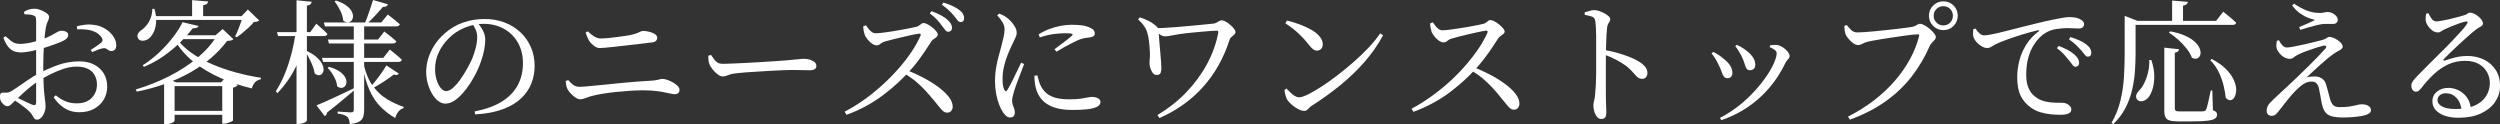 <?xml version="1.0" encoding="UTF-8"?>
<svg id="Layer_2" data-name="Layer 2" xmlns="http://www.w3.org/2000/svg" viewBox="0 0 371.55 18.44">
  <rect x="0" y="0" width="371.55" height="18.44" fill="#333333" stroke="none"/>
  <defs>
    <style>
      .cls-1 {
        fill: #fff;
      }
    </style>
  </defs>
  <g id="_テキスト" data-name="テキスト">
    <g>
      <path class="cls-1" d="M11.77,16.68c-.52,0-1.01-.08-1.46-.25-.45-.17-.87-.42-1.26-.75-.39-.33-.75-.74-1.08-1.22l.32-.3c.39.33.83.62,1.34.85s1.1.35,1.78.35c.96,0,1.7-.27,2.22-.81s.78-1.21.78-2.01c0-.48-.11-.92-.32-1.33-.21-.41-.54-.73-.99-.96s-1.02-.35-1.73-.35c-.6,0-1.22.1-1.87.31-.65.21-1.28.47-1.91.78-.63.31-1.22.64-1.78.99-.37.23-.76.5-1.17.83-.41.33-.8.66-1.18,1.01s-.73.67-1.05.98c-.35.33-.61.58-.78.74s-.35.24-.52.24c-.13,0-.26-.03-.37-.1-.11-.07-.22-.16-.33-.28-.15-.15-.25-.3-.32-.47-.07-.17-.1-.34-.1-.51,0-.27.04-.45.12-.54.08-.09.24-.13.48-.12.28.03.5.02.66-.03.16-.05.33-.12.52-.23.24-.15.58-.37,1.01-.67.43-.3.9-.62,1.41-.97.51-.35,1-.65,1.48-.9.93-.49,1.9-.92,2.92-1.29,1.01-.37,2.09-.55,3.24-.55.8,0,1.5.15,2.12.46.61.31,1.09.74,1.45,1.3.35.56.53,1.23.53,2.02,0,.68-.17,1.31-.5,1.88-.33.57-.81,1.03-1.43,1.38-.62.35-1.36.52-2.23.52ZM3.2,7.8c-.35,0-.68-.05-1-.14-.32-.09-.62-.3-.9-.61s-.55-.79-.8-1.43l.32-.24c.35.32.63.56.85.73.22.17.44.28.67.34.23.06.51.08.84.07.27-.01.57-.05.9-.1.33-.05.68-.13,1.05-.23.37-.1.72-.2,1.05-.31.57-.2,1.04-.4,1.41-.6.37-.2.66-.37.89-.5.23-.13.41-.2.54-.2.08,0,.18,0,.3,0s.24.03.37.08c.13.05.23.11.32.19.09.08.13.2.13.36,0,.32-.23.59-.68.82-.25.13-.57.27-.94.41-.37.14-.76.28-1.15.41-.39.13-.76.25-1.09.36-.23.05-.53.13-.9.22-.37.09-.76.18-1.16.25-.4.07-.74.11-1.02.11ZM5.49,17.78c-.17,0-.31-.06-.4-.19s-.19-.29-.3-.48c-.11-.19-.27-.39-.48-.59-.17-.17-.4-.37-.68-.58-.28-.21-.57-.43-.87-.64-.3-.21-.58-.4-.83-.56l.3-.38c.25.12.54.26.85.41.31.15.62.3.92.44.3.14.56.26.79.35.23.08.38.09.46.02s.12-.2.12-.4V2.98c-.01-.25-.05-.42-.11-.5-.06-.08-.17-.15-.33-.2-.17-.07-.37-.11-.58-.12-.21-.01-.45-.03-.72-.04l-.06-.36c.23-.15.46-.26.72-.34.25-.08.53-.12.82-.12s.59.06.92.19c.33.13.63.28.88.46.25.18.38.36.38.53,0,.24-.06.46-.17.66-.11.2-.2.46-.27.78-.05.25-.11.6-.16,1.03-.05.43-.1.92-.14,1.46-.04.54-.07,1.1-.09,1.67s-.03,1.14-.03,1.7c0,1.08.02,1.97.05,2.66.03.69.07,1.25.12,1.67.05.42.09.76.12,1.01s.05.49.05.72c0,.31-.06.61-.18.91-.12.3-.28.55-.47.74-.19.19-.4.29-.63.29ZM16.62,7.58c-.16.03-.3,0-.42-.08-.12-.08-.25-.16-.39-.25-.14-.09-.32-.11-.53-.07-.19.03-.44.1-.77.23s-.6.24-.81.33l-.22-.32c.15-.09.32-.21.53-.34.21-.13.41-.27.61-.42s.35-.26.44-.34c.12-.13.18-.25.19-.36,0-.11-.04-.24-.15-.4-.25-.36-.58-.63-.97-.81s-.82-.3-1.29-.35c-.47-.05-.93-.07-1.38-.04l-.04-.46c.48-.12.94-.2,1.37-.24s.88-.02,1.35.06c.56.09,1.08.29,1.55.59s.85.66,1.14,1.08c.29.42.44.85.45,1.29.01.23-.03.43-.14.61-.11.18-.28.28-.52.29Z"/>
      <path class="cls-1" d="M32.27,5.24h-.24l1.06-.92,1.6,1.5c-.09.09-.21.16-.34.19-.13.03-.33.06-.6.07-1.37,1.84-3.2,3.4-5.48,4.69-2.29,1.29-4.93,2.24-7.94,2.85l-.16-.32c1.74-.52,3.41-1.18,4.98-1.98,1.58-.8,2.98-1.71,4.21-2.74s2.2-2.14,2.92-3.34ZM22.64,1.32h.32c.21.76.29,1.44.24,2.03-.05.59-.18,1.09-.39,1.49-.21.4-.44.7-.71.9-.17.13-.37.23-.58.28-.21.05-.41.05-.6,0-.19-.06-.33-.18-.42-.35-.11-.24-.1-.47.02-.68.12-.21.29-.39.52-.54.27-.17.52-.42.77-.73s.45-.68.6-1.09c.15-.41.23-.85.23-1.3ZM28.63,4.22c-.51.67-1.12,1.36-1.86,2.08s-1.55,1.4-2.45,2.03c-.9.63-1.88,1.17-2.93,1.61l-.18-.24c.87-.55,1.69-1.19,2.46-1.92.77-.73,1.46-1.49,2.06-2.27s1.07-1.52,1.4-2.21l2.38.56c-.03.11-.11.19-.25.25-.14.06-.35.1-.63.11ZM22.64,2.4h14.33v.56h-14.33v-.56ZM25.95,12.24v5.72s-.05.1-.16.18c-.11.08-.26.15-.45.21-.19.06-.42.09-.69.09h-.26v-6.2l.46-.56,1.34.56h-.24ZM25.05,16.48h8.81v.58h-8.81v-.58ZM25.07,12.24h8.69v.56h-8.69v-.56ZM26.21,5.66c.57.81,1.31,1.54,2.22,2.18s1.92,1.2,3.06,1.69c1.13.49,2.32.9,3.57,1.24,1.25.34,2.49.6,3.73.79l-.02.22c-.33.05-.62.2-.85.44-.23.24-.4.55-.49.92-1.62-.39-3.18-.9-4.65-1.55s-2.81-1.44-3.99-2.38c-1.18-.94-2.13-2.04-2.87-3.31l.3-.24ZM26.65,5.24h6.71v.58h-7.29l.58-.58ZM28.55.02l2.38.2c-.01.13-.07.25-.18.35-.11.1-.29.17-.56.21v2.02h-1.64V.02ZM33.03,12.24h-.18l.8-.86,1.68,1.28c-.05.07-.14.14-.27.21s-.27.12-.43.15v4.88s-.08.1-.23.17c-.15.07-.33.14-.54.21-.21.07-.4.1-.57.1h-.26v-6.14ZM36.12,2.4h-.22l.94-.98,1.68,1.62c-.07.08-.16.13-.28.16-.12.03-.29.05-.5.06-.19.24-.43.5-.73.78s-.61.55-.93.82c-.32.27-.62.49-.9.68l-.24-.14c.15-.27.29-.59.44-.96.15-.37.29-.74.42-1.11.13-.37.24-.68.32-.93Z"/>
      <path class="cls-1" d="M43.95,4.78h1.58v.32c-.32,1.71-.83,3.29-1.53,4.76-.7,1.47-1.62,2.79-2.77,3.98l-.24-.28c.52-.8.97-1.68,1.36-2.64.39-.96.71-1.96.98-3,.27-1.04.47-2.09.62-3.14ZM41.16,4.78h4.94l.92-1.26c.37.33.69.62.95.85s.49.46.69.67c-.01.11-.07.19-.17.24-.1.05-.22.08-.35.08h-6.81l-.16-.58ZM44.07.04l2.26.22c-.03.15-.09.27-.19.37s-.28.17-.53.21v17.06c0,.07-.06.14-.18.22-.12.08-.27.15-.46.21-.19.06-.38.09-.58.09h-.32V.04ZM45.61,7.58c.64.31,1.14.63,1.5.97.36.34.62.66.77.97.15.31.22.58.21.83-.01.25-.08.45-.21.6s-.29.23-.49.23-.41-.09-.62-.28c-.05-.35-.15-.71-.3-1.09s-.32-.76-.51-1.13c-.19-.37-.39-.7-.59-.98l.24-.12ZM47.03,15.66c.32-.12.77-.31,1.35-.57.58-.26,1.23-.56,1.97-.91.73-.35,1.48-.7,2.24-1.06l.1.26c-.47.39-1.04.86-1.71,1.43-.67.57-1.46,1.2-2.37,1.91-.03.25-.14.43-.34.54l-1.24-1.6ZM47.85,8.6h9.11l.98-1.24c.4.32.74.6,1.03.84.29.24.54.47.75.68-.04.21-.22.32-.54.32h-11.17l-.16-.6ZM48.13,3.34h8.53l.98-1.18c.4.31.74.57,1.02.8s.53.44.76.64c-.05.21-.23.32-.52.32h-10.61l-.16-.58ZM48.91,9.94c.65.19,1.17.41,1.55.68.38.27.65.54.81.82.16.28.23.54.22.78s-.09.44-.22.59-.31.24-.52.25c-.21.01-.43-.07-.66-.26-.01-.31-.09-.63-.24-.97s-.32-.66-.53-.97c-.21-.31-.42-.57-.63-.78l.22-.14ZM48.73,5.88h7.45l.94-1.2c.41.32.76.59,1.03.81.27.22.52.44.75.65-.05.21-.23.32-.52.32h-9.49l-.16-.58ZM49.93.08c.65.21,1.16.46,1.54.74.37.28.64.56.79.85s.22.56.2.81c-.02.25-.1.46-.24.61-.14.15-.32.23-.53.24s-.44-.08-.68-.27c-.04-.48-.19-.99-.46-1.52-.27-.53-.54-.98-.82-1.34l.2-.12ZM52.58,3.34h1.54v13.04c0,.36-.05.69-.14.98-.09.29-.29.53-.59.71-.3.18-.77.3-1.41.37-.01-.23-.05-.43-.1-.61-.05-.18-.13-.33-.24-.45-.13-.12-.31-.22-.53-.3-.22-.08-.53-.15-.93-.2v-.3c.33.03.62.05.86.06.24.01.47.03.68.04.21.01.37.02.46.02.16,0,.27-.03.32-.09.05-.06.08-.16.08-.29V3.34ZM54.08,9.68c.31,1.29.76,2.34,1.37,3.15s1.3,1.45,2.09,1.92c.79.47,1.6.85,2.44,1.13l-.02.2c-.29.08-.55.25-.76.52s-.37.58-.46.94c-.83-.48-1.56-1.04-2.2-1.69-.64-.65-1.18-1.46-1.62-2.44-.44-.98-.79-2.19-1.04-3.63l.2-.1ZM55.44,0l2.22.64c-.04.12-.12.22-.24.29-.12.07-.29.1-.5.09-.31.36-.68.77-1.11,1.24-.43.47-.86.89-1.27,1.28h-.36c.15-.33.3-.71.45-1.12.15-.41.3-.84.44-1.27.14-.43.26-.82.37-1.15ZM57.42,9.72l1.86,1.22c-.08.09-.17.16-.27.19s-.26.02-.49-.05c-.39.31-.87.65-1.45,1.03-.58.38-1.16.72-1.73,1.03l-.26-.24c.28-.32.57-.67.87-1.05.3-.38.58-.76.84-1.14s.47-.71.63-.99Z"/>
      <path class="cls-1" d="M70.54,16.56c1.65-.32,3-.81,4.06-1.47,1.05-.66,1.83-1.47,2.35-2.43.51-.96.77-2.04.77-3.24s-.26-2.24-.77-3.12c-.51-.88-1.21-1.56-2.1-2.04-.89-.48-1.88-.72-2.99-.72-.92,0-1.84.19-2.78.57-.93.38-1.75.92-2.44,1.63-.61.63-1.1,1.32-1.45,2.08-.35.76-.53,1.57-.53,2.44,0,.6.08,1.15.24,1.65.16.5.37.9.62,1.19.25.29.51.44.78.44.32,0,.66-.16,1.03-.49.37-.33.73-.74,1.09-1.25s.69-1.03.99-1.57c.3-.54.55-1.03.75-1.47.21-.51.39-1.05.54-1.64s.22-1.12.22-1.6c0-.39-.07-.74-.2-1.05-.13-.31-.3-.62-.5-.93l.76-.14c.19.21.37.45.54.71.17.26.32.54.43.83.11.29.17.59.17.88,0,.49-.05,1.02-.16,1.59s-.27,1.14-.48,1.73c-.16.49-.38,1.02-.66,1.59-.28.57-.6,1.12-.95,1.67-.35.55-.73,1.05-1.14,1.5-.41.45-.82.82-1.25,1.09s-.86.41-1.3.41c-.35,0-.69-.13-1.03-.38-.34-.25-.64-.6-.91-1.04-.27-.44-.48-.95-.65-1.52s-.25-1.17-.25-1.8.1-1.32.31-2c.21-.68.52-1.34.93-1.97.41-.63.92-1.21,1.52-1.73.81-.72,1.72-1.26,2.73-1.61,1-.35,2.06-.53,3.17-.53s2.05.17,2.96.51,1.69.82,2.36,1.44,1.19,1.36,1.57,2.21c.38.85.57,1.8.57,2.84,0,.85-.15,1.69-.46,2.51-.31.82-.8,1.56-1.49,2.23-.69.67-1.59,1.22-2.72,1.65s-2.51.7-4.17.79l-.08-.44Z"/>
      <path class="cls-1" d="M86.21,14.76c-.16,0-.34-.06-.53-.17-.19-.11-.38-.25-.57-.42s-.35-.34-.49-.51c-.14-.17-.24-.32-.29-.44-.08-.16-.14-.33-.17-.5-.03-.17-.06-.4-.09-.68l.38-.14c.23.27.47.5.73.7s.57.3.93.3c.2,0,.58-.02,1.15-.07.57-.05,1.25-.11,2.04-.19.79-.08,1.64-.17,2.54-.26.9-.09,1.79-.17,2.68-.24.89-.07,1.69-.12,2.41-.16.32-.03.57-.06.75-.1.18-.04.32-.08.43-.11.11-.03.21-.05.3-.05.23,0,.48.05.77.15.29.1.57.23.85.39.28.16.51.33.69.52s.27.37.27.56c0,.21-.06.38-.19.49s-.3.17-.51.17c-.2,0-.51-.05-.92-.15-.41-.1-.93-.2-1.56-.29-.63-.09-1.37-.14-2.22-.14-.52,0-1.12.02-1.79.06-.67.04-1.37.1-2.08.17-.71.07-1.39.16-2.04.26-.65.1-1.22.22-1.71.35-.4.11-.73.22-.99.33-.26.11-.52.17-.77.17ZM89.12,7.14c-.28,0-.57-.11-.86-.34-.29-.23-.53-.47-.7-.72-.11-.19-.2-.38-.28-.57s-.16-.42-.24-.67l.32-.18c.37.36.71.63,1.01.8.3.17.62.26.97.26.23,0,.53-.02.9-.05s.77-.08,1.19-.13c.42-.05.83-.11,1.24-.17.41-.06.76-.12,1.05-.17.41-.09.73-.18.94-.27.21-.09.39-.16.52-.23.13-.07.27-.1.4-.1.21,0,.44.02.68.07.24.05.47.11.69.2s.4.19.53.31.2.25.2.4c0,.19-.06.35-.18.48-.12.13-.31.21-.56.24-.63.08-1.27.16-1.92.23s-1.3.15-1.93.22c-.63.07-1.22.14-1.76.2-.54.06-1,.11-1.39.14-.39.03-.66.05-.82.05Z"/>
      <path class="cls-1" d="M107.37,11.36c-.2,0-.43-.1-.7-.3s-.52-.44-.75-.73c-.23-.29-.4-.56-.49-.81-.08-.2-.13-.4-.14-.61-.01-.21-.02-.42-.02-.63l.4-.12c.16.24.31.46.46.66.15.2.32.36.51.48s.44.18.73.18c.32,0,.75,0,1.3-.03.55-.02,1.15-.05,1.81-.08.66-.03,1.34-.07,2.03-.11s1.34-.08,1.96-.12c.61-.04,1.14-.08,1.59-.11.45-.03.76-.06.93-.07.67-.05,1.19-.1,1.56-.15.37-.05.69-.07.94-.07.31,0,.6.04.88.13.28.09.51.21.69.36.18.15.27.34.27.57,0,.2-.08.36-.23.47-.15.11-.42.17-.79.17s-.74,0-1.14-.02c-.4-.01-.92-.02-1.56-.02-.27,0-.67.01-1.2.03-.53.02-1.13.05-1.8.09s-1.33.08-2,.12c-.67.04-1.28.08-1.84.12s-.99.08-1.28.12c-.41.04-.73.1-.96.17s-.42.14-.59.21c-.17.07-.36.1-.57.1Z"/>
      <path class="cls-1" d="M125.53,16.6c.95-.49,1.88-1.07,2.81-1.72s1.82-1.37,2.68-2.14,1.66-1.58,2.41-2.42c.75-.84,1.41-1.69,1.99-2.54.58-.85,1.04-1.68,1.39-2.48.09-.23.02-.33-.22-.3-.31.04-.69.11-1.16.21-.47.1-.95.21-1.44.33s-.96.23-1.39.34-.78.2-1.05.28c-.21.05-.38.13-.51.22-.13.09-.24.18-.35.25-.11.07-.24.11-.4.11-.23,0-.46-.09-.7-.26-.24-.17-.46-.38-.65-.62-.19-.24-.33-.45-.41-.64-.05-.16-.1-.35-.15-.56-.05-.21-.08-.46-.09-.74l.4-.16c.12.16.25.33.39.52.14.19.3.34.48.47s.38.19.59.19c.24,0,.57-.02.98-.07.41-.05.87-.11,1.36-.19.49-.08.98-.16,1.47-.25.49-.09.93-.17,1.33-.25.4-.08.71-.15.92-.2.15-.04.28-.1.39-.19s.22-.17.33-.25c.11-.08.21-.12.32-.12.16,0,.36.06.6.19.24.13.48.28.71.47s.43.37.58.56c.15.19.23.35.23.48,0,.15-.06.27-.18.38-.12.11-.26.21-.41.3-.15.09-.27.21-.35.34-.24.37-.53.82-.88,1.34-.35.52-.74,1.07-1.17,1.65s-.91,1.14-1.43,1.67c-.45.49-.98,1.02-1.59,1.58-.61.56-1.29,1.13-2.04,1.7-.75.57-1.59,1.12-2.51,1.63s-1.92.96-3,1.35l-.28-.46ZM140.75,16.74c-.2,0-.39-.07-.56-.21-.17-.14-.36-.34-.57-.6-.21-.26-.47-.58-.79-.97-.44-.53-.88-1.04-1.33-1.53-.45-.49-.93-.95-1.46-1.38-.53-.43-1.14-.85-1.85-1.25l.38-.46c.85.33,1.7.71,2.53,1.14.83.43,1.58.89,2.26,1.38.67.49,1.21.99,1.62,1.5.41.51.61,1.01.61,1.5,0,.23-.07.43-.21.61s-.35.27-.63.27ZM140.91,4.72c-.16,0-.31-.09-.44-.27-.13-.18-.29-.39-.48-.63-.2-.28-.44-.57-.72-.88-.28-.31-.64-.62-1.08-.94l.24-.34c.53.19,1,.39,1.41.61.41.22.74.45.99.69.24.21.41.42.51.61.1.19.15.38.15.57,0,.17-.05.31-.16.42-.11.11-.25.16-.42.16ZM142.77,3.28c-.17,0-.33-.09-.47-.27s-.31-.4-.51-.65c-.2-.24-.43-.49-.7-.76-.27-.27-.64-.57-1.12-.9l.24-.32c.52.16.98.33,1.38.52.4.19.73.38.98.58.27.2.45.4.56.61s.16.42.16.63c0,.17-.05.31-.14.41-.09.1-.22.15-.38.15Z"/>
      <path class="cls-1" d="M150.12,17.46c-.2,0-.39-.07-.57-.22-.18-.15-.34-.33-.49-.56-.2-.29-.39-.67-.57-1.14-.18-.47-.33-.99-.44-1.58s-.17-1.21-.17-1.86c0-.75.06-1.44.17-2.08.11-.64.24-1.22.39-1.75.15-.53.27-.99.38-1.39.12-.49.23-.93.32-1.31.09-.38.15-.76.16-1.13.01-.39-.09-.76-.3-1.12-.21-.36-.48-.71-.8-1.04l.3-.26c.24.09.45.19.63.28.18.09.36.21.53.34.17.12.37.3.59.54.22.24.42.51.59.8.17.29.26.59.26.9,0,.24-.07.49-.2.75s-.33.67-.58,1.23c-.19.39-.38.84-.59,1.36-.21.52-.38,1.08-.52,1.68-.14.6-.21,1.22-.21,1.86,0,.47.03.81.08,1.04.05.23.11.41.18.54.15.28.3.29.46.02.12-.19.27-.45.45-.79.18-.34.37-.71.56-1.12.19-.41.38-.8.57-1.18.19-.38.34-.7.46-.95l.44.2c-.09.27-.21.59-.36.96-.15.37-.29.75-.44,1.14s-.28.74-.4,1.07c-.12.33-.21.58-.26.77-.09.33-.17.62-.23.85-.06.23-.09.44-.09.61,0,.31.07.62.2.93.13.31.2.6.2.85,0,.51-.23.76-.7.76ZM159.41,16.34c-1.11,0-2.03-.13-2.78-.39-.75-.26-1.34-.64-1.78-1.13-.44-.49-.75-1.09-.92-1.8-.07-.31-.12-.61-.15-.91-.03-.3-.05-.58-.05-.85l.44-.06c.07.24.14.52.23.84.09.32.2.59.33.82.23.41.51.76.85,1.04.34.28.78.49,1.32.64s1.21.22,2.03.22c.71,0,1.28-.03,1.72-.1s.79-.13,1.04-.18c.25-.05.45-.08.6-.08.21,0,.41.03.6.08.19.05.34.14.47.25.13.11.19.26.19.43,0,.32-.19.57-.57.74-.38.17-.88.29-1.51.35-.63.06-1.31.09-2.06.09ZM156.71,7.32c.31-.23.63-.47.98-.73.35-.26.67-.51.97-.74.3-.23.51-.41.63-.53.08-.08.12-.15.12-.21s-.09-.1-.27-.13c-.18-.03-.5-.04-.95-.04-.39,0-.88.04-1.49.11-.61.07-1.33.24-2.17.51l-.16-.46c.53-.33,1.08-.6,1.65-.81s1.12-.36,1.68-.46c.55-.1,1.07-.15,1.55-.15.69,0,1.25.04,1.68.11.43.07.8.19,1.12.35.24.11.41.23.51.38.1.15.15.29.15.44,0,.16-.05.29-.15.38-.1.09-.26.16-.47.2-.25.03-.52.06-.81.11-.29.05-.61.14-.97.27-.28.12-.61.28-1,.48-.39.2-.78.41-1.18.63-.4.22-.77.44-1.1.65l-.32-.36Z"/>
      <path class="cls-1" d="M171.88,11.14c-.23,0-.42-.11-.57-.32-.15-.21-.27-.45-.35-.72-.08-.27-.12-.49-.12-.68,0-.25.01-.5.04-.75s.03-.54.02-.89c-.01-.25-.03-.55-.06-.89s-.06-.68-.11-1.02c-.05-.34-.11-.64-.19-.89-.08-.35-.23-.69-.45-1.03-.22-.34-.54-.7-.95-1.07l.26-.3c.51.16.97.35,1.39.57.42.22.8.5,1.15.83.12.11.19.22.21.34.02.12.03.23.03.34.01.13.03.37.06.71s.06.73.09,1.17c.03.44.07.89.12,1.34.05.45.08.87.1,1.26.02.39.04.68.05.88.01.31-.02.57-.1.79-.08.22-.29.33-.62.33ZM172.02,17.1c1.58-.95,3-2.06,4.25-3.35,1.25-1.29,2.28-2.69,3.1-4.2.82-1.51,1.38-3.08,1.69-4.69.01-.12,0-.2-.03-.24s-.1-.06-.21-.06c-.21,0-.5.01-.86.04-.36.03-.76.06-1.2.1s-.88.08-1.31.12c-.43.04-.83.08-1.19.12-.71.08-1.33.18-1.89.29-.55.11-.95.17-1.19.17s-.48-.07-.71-.22c-.23-.15-.5-.33-.81-.54v-.44c.31,0,.74-.02,1.3-.05.56-.03,1.19-.08,1.88-.13.69-.05,1.39-.11,2.1-.18s1.37-.13,1.98-.19c.61-.06,1.11-.11,1.48-.15.12-.01.25-.06.39-.14.14-.08.28-.16.41-.23.13-.07.26-.11.38-.11.17,0,.37.07.6.2.23.13.45.29.67.48.22.19.4.38.55.57.15.19.22.36.22.49s-.06.26-.19.38c-.13.12-.26.24-.41.36-.15.12-.24.25-.28.4-.43,1.35-.97,2.6-1.62,3.76s-1.41,2.23-2.28,3.21c-.87.98-1.85,1.86-2.94,2.64s-2.28,1.46-3.58,2.03l-.3-.44Z"/>
      <path class="cls-1" d="M193.86,16.48c-.29,0-.61-.09-.96-.28-.35-.19-.66-.41-.95-.67-.29-.26-.5-.5-.65-.71-.11-.2-.2-.44-.27-.73-.07-.29-.12-.53-.13-.73l.3-.2c.19.2.38.4.59.6s.42.37.64.5c.22.13.44.2.65.2.29,0,.72-.14,1.28-.41.56-.27,1.21-.65,1.96-1.13.75-.48,1.53-1.03,2.35-1.66.82-.63,1.64-1.29,2.45-2,.81-.71,1.57-1.43,2.26-2.16.69-.73,1.27-1.45,1.74-2.14l.44.28c-.79,1.44-1.71,2.77-2.79,3.99-1.07,1.22-2.26,2.36-3.56,3.42-1.3,1.06-2.69,2.06-4.17,3.01-.16.08-.3.19-.41.32-.11.13-.23.25-.35.35-.12.1-.26.15-.42.15ZM195.73,7.52c-.21,0-.41-.07-.59-.21-.18-.14-.4-.37-.65-.69-.24-.31-.47-.58-.7-.83s-.46-.49-.71-.73c-.25-.24-.54-.49-.87-.75-.33-.26-.73-.54-1.18-.85l.24-.4c.6.13,1.21.32,1.84.55.62.23,1.2.5,1.73.79.53.29.95.63,1.27,1,.32.37.48.77.48,1.2,0,.27-.08.49-.24.66-.16.17-.37.26-.62.26Z"/>
      <path class="cls-1" d="M209.78,16.16c.93-.49,1.86-1.07,2.8-1.73.93-.66,1.83-1.37,2.69-2.14s1.66-1.57,2.4-2.41,1.4-1.69,1.99-2.54,1.05-1.68,1.4-2.48c.09-.23.01-.33-.24-.3-.31.04-.69.11-1.15.21-.46.1-.94.21-1.43.32-.49.11-.96.23-1.39.34-.43.11-.78.21-1.05.29-.21.05-.38.13-.51.22-.13.09-.24.18-.35.25-.11.07-.25.11-.42.11-.21,0-.44-.09-.68-.26s-.46-.38-.65-.62-.33-.45-.41-.64c-.05-.16-.1-.35-.15-.57s-.08-.46-.09-.73l.4-.16c.12.16.25.33.39.52s.3.34.47.47c.17.13.37.19.6.19.24,0,.56-.03.97-.08.41-.05.86-.12,1.36-.19.5-.07.99-.15,1.48-.24s.93-.17,1.33-.25c.4-.08.71-.15.92-.2.15-.04.28-.1.39-.19.11-.09.22-.17.32-.25.1-.08.21-.12.33-.12.16,0,.36.06.6.19.24.13.47.28.7.47.23.19.42.37.58.56s.24.35.24.48-.06.25-.19.36c-.13.11-.26.21-.41.31-.15.1-.27.22-.36.35-.23.36-.52.8-.87,1.33-.35.53-.75,1.08-1.18,1.65-.43.57-.9,1.13-1.41,1.68-.45.49-.98,1.02-1.59,1.58-.61.56-1.29,1.13-2.04,1.7-.75.57-1.59,1.11-2.51,1.62s-1.92.96-3,1.36l-.28-.46ZM225,16.3c-.21,0-.4-.07-.57-.21s-.35-.34-.56-.6c-.21-.26-.47-.58-.79-.97-.44-.55-.88-1.06-1.33-1.54-.45-.48-.93-.94-1.46-1.38-.53-.44-1.14-.85-1.85-1.24l.36-.46c.87.33,1.71.71,2.55,1.14.83.43,1.58.89,2.26,1.38.67.49,1.21.99,1.61,1.5.4.51.6,1.01.6,1.5,0,.21-.07.41-.21.6-.14.19-.34.28-.61.28Z"/>
      <path class="cls-1" d="M237.99,17.68c-.25,0-.47-.1-.64-.31-.17-.21-.31-.46-.4-.77-.09-.31-.14-.61-.14-.92,0-.23.03-.46.1-.7.07-.24.12-.56.16-.96.04-.37.07-.82.1-1.35.03-.53.04-1.08.05-1.67,0-.59,0-1.14,0-1.67v-2.63c0-.47,0-.92,0-1.37,0-.45-.02-.86-.04-1.25s-.05-.7-.09-.94c-.03-.32-.17-.54-.43-.65s-.64-.2-1.13-.27l-.02-.38c.27-.08.52-.16.76-.23.24-.07.46-.11.66-.11.23,0,.47.05.74.14.27.09.53.21.78.34.25.13.46.28.62.43s.24.3.24.43c0,.15-.03.27-.1.37-.07.1-.14.21-.21.34-.07.13-.12.3-.15.53-.04.35-.07.74-.1,1.18-.03.44-.04.89-.05,1.35,0,.46-.02.89-.03,1.29,0,.36,0,.82-.01,1.38,0,.56,0,1.17,0,1.83s0,1.31,0,1.96c0,.65.01,1.24.01,1.79.01.45.03.84.04,1.15s.02.55.02.71c0,.33-.06.58-.17.73-.11.15-.3.23-.57.23ZM244.04,11.72c-.2,0-.37-.05-.52-.14-.15-.09-.3-.23-.45-.4-.15-.17-.33-.37-.54-.6-.21-.23-.47-.47-.79-.74-.44-.32-.93-.63-1.48-.92-.55-.29-1.17-.57-1.88-.84v-.66c1.03.17,2.01.42,2.96.74.95.32,1.71.66,2.28,1.02.35.21.64.46.87.73.23.27.35.59.35.95,0,.23-.07.43-.2.6s-.33.26-.6.26Z"/>
      <path class="cls-1" d="M256.73,11.62c-.24,0-.42-.09-.54-.26-.12-.17-.23-.4-.32-.69-.09-.29-.23-.61-.42-.97-.16-.36-.33-.68-.51-.97-.18-.29-.37-.55-.57-.79l.24-.22c.28.12.55.27.8.44.25.17.47.33.64.48.46.35.82.7,1.06,1.07.24.37.36.74.36,1.11,0,.24-.06.43-.19.58-.13.15-.31.22-.55.22ZM255.61,17.52c1.04-.53,1.99-1.15,2.87-1.85s1.65-1.43,2.34-2.19c.69-.76,1.27-1.5,1.76-2.22s.85-1.38,1.1-1.97c.25-.59.37-1.05.37-1.37,0-.17-.08-.33-.25-.47-.17-.14-.43-.29-.79-.45l.08-.28c.13-.01.29-.03.48-.04.19-.01.36-.01.52,0,.2.03.41.1.63.21.22.11.43.26.62.43.19.17.35.35.46.52.11.17.17.33.17.48,0,.17-.07.33-.22.47-.15.14-.28.32-.4.55-.39.83-.87,1.66-1.45,2.49-.58.83-1.26,1.63-2.05,2.39-.79.76-1.68,1.45-2.68,2.07s-2.11,1.14-3.34,1.57l-.22-.34ZM260.09,10.44c-.24,0-.41-.08-.52-.25-.11-.17-.2-.39-.28-.68-.08-.29-.2-.6-.36-.95-.08-.19-.18-.38-.3-.58-.12-.2-.24-.4-.36-.6-.12-.2-.25-.37-.38-.52l.22-.2c.31.13.58.28.82.43.24.15.48.32.72.51.36.28.65.59.88.93.23.34.34.72.34,1.13,0,.25-.08.45-.24.58-.16.13-.34.2-.54.2Z"/>
      <path class="cls-1" d="M274.63,17.34c1.42-.72,2.72-1.53,3.89-2.43,1.17-.9,2.19-1.87,3.09-2.9s1.64-2.11,2.25-3.22c.61-1.11,1.05-2.24,1.35-3.39.04-.13.04-.22,0-.25-.05-.03-.12-.05-.21-.05-.17,0-.45.02-.82.06s-.81.1-1.31.17c-.5.07-1.02.15-1.56.23-.54.08-1.06.16-1.57.24-.51.08-.95.16-1.34.23s-.67.14-.86.19c-.27.05-.51.15-.74.28-.23.13-.45.2-.66.2-.23,0-.47-.1-.73-.29s-.5-.42-.71-.67c-.21-.25-.35-.47-.42-.66-.05-.17-.09-.35-.12-.53s-.05-.41-.06-.69l.36-.14c.2.25.42.5.66.74s.54.36.9.36c.21,0,.54-.01.97-.04.43-.03.93-.07,1.5-.12.57-.05,1.15-.11,1.75-.18.6-.07,1.18-.13,1.73-.19.55-.06,1.03-.12,1.44-.18.41-.06.69-.1.85-.13.2-.05.36-.11.47-.18.11-.07.21-.13.3-.18.09-.05.2-.08.33-.08.17,0,.39.07.65.21.26.14.52.32.78.54s.48.44.65.66c.17.22.26.4.26.55,0,.16-.06.3-.17.43-.11.13-.24.26-.38.39-.14.13-.26.31-.37.54-.72,1.65-1.62,3.17-2.69,4.54-1.07,1.37-2.36,2.6-3.87,3.67-1.51,1.07-3.27,1.98-5.29,2.71l-.28-.44ZM288.82,4.48c-.59,0-1.09-.21-1.51-.63s-.63-.92-.63-1.51.21-1.11.63-1.52c.42-.41.92-.62,1.51-.62s1.11.21,1.52.62c.41.41.62.92.62,1.52s-.21,1.09-.62,1.51c-.41.42-.92.63-1.52.63ZM288.82,3.78c.4,0,.74-.14,1.01-.42.27-.28.41-.62.41-1.02s-.14-.74-.41-1.01c-.27-.27-.61-.41-1.01-.41s-.74.14-1.02.41-.42.61-.42,1.01.14.74.42,1.02c.28.28.62.42,1.02.42Z"/>
      <path class="cls-1" d="M306.24,17.06c-.41,0-.88-.02-1.4-.07-.52-.05-1.04-.15-1.57-.3-.53-.15-1.01-.39-1.45-.71-.64-.45-1.14-1.02-1.49-1.71-.35-.69-.53-1.62-.53-2.79,0-.83.11-1.65.32-2.48.21-.83.55-1.61,1.02-2.36.47-.75,1.08-1.41,1.84-1.98.07-.05.09-.1.08-.14s-.08-.05-.2-.02c-.75.17-1.53.39-2.35.64-.82.25-1.58.51-2.27.76-.69.25-1.25.48-1.66.68-.2.11-.4.23-.61.36-.21.13-.42.2-.65.2-.2,0-.41-.05-.63-.16-.22-.11-.43-.25-.64-.43-.21-.18-.38-.37-.52-.58-.14-.21-.23-.41-.27-.61-.03-.17-.03-.35-.02-.52.01-.17.02-.33.02-.48l.34-.12c.15.25.34.49.57.7.23.21.46.32.69.32.28,0,.69-.06,1.24-.17s1.19-.26,1.93-.45c.74-.19,1.52-.39,2.36-.6s1.67-.42,2.51-.62c.76-.19,1.44-.34,2.06-.47.61-.13,1.14-.23,1.58-.3.44-.07.77-.11.98-.11.28,0,.56.02.83.06.27.04.5.11.69.2.23.11.4.23.52.36.12.13.18.29.18.46s-.07.32-.21.44-.34.18-.59.18c-.21,0-.47-.01-.76-.03-.29-.02-.62-.03-.98-.03-.47,0-1.01.05-1.62.14-.61.09-1.17.31-1.68.64-.21.12-.48.33-.79.64-.31.31-.62.71-.92,1.2-.3.49-.55,1.09-.75,1.8-.2.71-.3,1.54-.3,2.5,0,.75.09,1.35.27,1.81s.4.83.66,1.1.52.48.77.63c.43.24.88.4,1.36.49.48.09.93.13,1.36.14.43,0,.76.01,1,.01.19,0,.38.04.57.13s.36.2.5.35c.14.15.21.31.21.5,0,.2-.07.36-.21.48-.14.12-.33.2-.57.25-.24.05-.51.07-.82.07ZM308.44,9.92c-.15,0-.29-.09-.42-.28-.13-.19-.3-.4-.5-.64-.2-.25-.44-.54-.72-.86-.28-.32-.65-.65-1.1-.98l.26-.34c.52.2.98.41,1.39.63.41.22.74.46,1.01.71.23.21.39.41.49.6.1.19.15.37.15.56s-.05.33-.15.44c-.1.11-.24.16-.41.16ZM310.29,8.42c-.16,0-.31-.09-.44-.27-.13-.18-.31-.4-.52-.65-.23-.25-.47-.51-.74-.77-.27-.26-.63-.56-1.1-.89l.22-.34c.52.17.98.35,1.39.53.41.18.74.38.99.59.25.2.44.4.55.6s.17.41.17.64c0,.17-.04.31-.13.41-.09.1-.22.15-.39.15Z"/>
      <path class="cls-1" d="M315.77,3.1v-.74l1.9.74h-.28v4.8c0,.81-.03,1.68-.09,2.6s-.2,1.85-.41,2.79c-.21.94-.54,1.85-.99,2.73s-1.06,1.69-1.83,2.42l-.26-.18c.6-1.03,1.04-2.12,1.32-3.27.28-1.15.46-2.33.53-3.53.07-1.2.11-2.38.11-3.54V3.1ZM316.59,3.1h12.77l1.06-1.36c.27.21.5.4.7.57.2.17.41.34.63.53s.42.37.59.54c-.04.21-.22.32-.54.32h-15.2v-.6ZM319.42,8.92h.32c.29.91.44,1.73.43,2.46s-.1,1.36-.27,1.89c-.17.53-.38.94-.62,1.23-.16.19-.35.33-.56.43-.21.1-.42.14-.63.11-.21-.03-.37-.12-.49-.28-.15-.23-.18-.46-.09-.7.09-.24.23-.45.43-.64.27-.25.52-.62.75-1.09s.42-1.01.56-1.6c.14-.59.2-1.2.17-1.81ZM321.66,7.08l2.2.24c-.01.12-.07.23-.17.32-.1.09-.26.16-.47.2v8.26c0,.17.05.29.14.36.09.07.31.1.66.1h2.81c.29,0,.49,0,.61-.02.11-.01.19-.04.26-.07s.13-.1.18-.21c.08-.16.18-.51.3-1.05s.25-1.12.38-1.75h.24l.08,2.92c.25.09.42.19.5.29s.12.23.12.39c0,.23-.1.41-.31.56-.21.15-.58.25-1.13.32-.55.07-1.33.1-2.34.1h-2.02c-.56,0-.98-.05-1.27-.14-.29-.09-.49-.25-.6-.48-.11-.23-.17-.54-.17-.94V7.08ZM322.54,4.66c.95.17,1.73.41,2.35.71.62.3,1.09.62,1.43.97s.55.69.65,1.02c.1.33.11.62.02.85-.09.23-.24.39-.45.47-.21.08-.47.05-.78-.1-.16-.44-.42-.89-.79-1.36-.37-.47-.78-.91-1.25-1.33-.47-.42-.93-.77-1.38-1.05l.2-.18ZM322.82.08l2.34.2c-.01.13-.08.25-.19.35-.11.1-.29.17-.53.21v2.52h-1.62V.08ZM328.69,8.76c.92.48,1.64.99,2.17,1.54.53.55.91,1.08,1.14,1.61.23.53.35,1.01.34,1.44,0,.43-.09.79-.24,1.07s-.35.44-.59.47c-.24.03-.48-.09-.72-.37-.05-.51-.16-1.09-.31-1.75-.15-.66-.39-1.33-.71-2.01-.32-.68-.75-1.29-1.28-1.82l.2-.18Z"/>
      <path class="cls-1" d="M348.21,17.46c-.73,0-1.31-.07-1.74-.2-.43-.13-.74-.36-.95-.68-.21-.32-.36-.74-.47-1.26-.07-.35-.13-.72-.2-1.11s-.14-.77-.22-1.13c-.07-.28-.18-.51-.35-.69-.17-.18-.4-.27-.71-.27s-.63.07-.93.21c-.3.14-.6.34-.89.61-.41.36-.81.76-1.2,1.21-.39.45-.74.89-1.07,1.32-.33.43-.62.81-.89,1.13-.15.2-.3.35-.45.46-.15.11-.33.16-.53.16s-.37-.07-.52-.2c-.15-.13-.22-.31-.22-.54,0-.25.04-.47.13-.66.09-.19.21-.36.36-.52.15-.16.32-.33.51-.52.28-.27.62-.59,1.04-.98.41-.39.84-.78,1.28-1.18.44-.4.83-.77,1.16-1.1.51-.48,1.03-.99,1.58-1.53.55-.54,1.05-1.05,1.53-1.54.47-.49.84-.88,1.11-1.19.16-.19.2-.32.13-.41-.07-.09-.22-.1-.45-.05-.27.07-.62.17-1.06.31-.44.14-.9.3-1.37.47-.47.17-.89.35-1.25.52-.29.15-.52.29-.68.43-.16.14-.35.21-.56.21-.31,0-.59-.08-.86-.23-.27-.15-.49-.35-.68-.58s-.32-.45-.4-.65c-.07-.19-.09-.38-.08-.59.01-.21.04-.42.08-.63l.3-.08c.16.32.34.58.54.78s.41.3.62.3c.2,0,.54-.04,1.01-.13.47-.09.99-.19,1.55-.32.56-.13,1.09-.25,1.6-.38.51-.13.91-.23,1.2-.31.25-.07.44-.16.57-.27.13-.11.26-.17.41-.17.16,0,.35.04.57.13.22.09.44.2.66.35.22.15.4.3.54.47.14.17.21.34.21.51,0,.13-.07.25-.2.36-.13.11-.31.21-.52.32-.21.11-.44.25-.68.42-.21.15-.49.36-.82.63s-.69.58-1.07.92c-.38.34-.75.68-1.11,1.01-.36.33-.68.63-.96.9.2-.05.41-.09.64-.11.23-.02.43-.03.6-.03.37,0,.71.1,1.01.29.3.19.51.48.63.87.09.32.19.67.3,1.06.11.39.2.74.28,1.06.13.47.3.8.5.99.2.19.51.29.94.29.54,0,.99-.02,1.34-.07.35-.05.63-.1.85-.15.22-.05.41-.1.58-.14s.34-.06.51-.06c.43,0,.76.08,1.01.24.25.16.37.37.37.64,0,.23-.13.41-.4.55-.27.14-.61.25-1.04.32s-.88.13-1.36.16c-.48.03-.93.05-1.36.05ZM341.7,4.02c.4-.16.82-.34,1.26-.53s.81-.36,1.1-.51c-.24-.07-.55-.17-.93-.3-.38-.13-.79-.35-1.22-.64-.43-.29-.85-.7-1.25-1.22l.28-.28c.65.45,1.28.79,1.88,1.02.6.23,1.21.35,1.82.36.32.01.57,0,.75-.06.18-.05.36-.08.53-.08.24,0,.47.05.7.16.23.11.42.25.58.43.16.18.24.38.24.61,0,.15-.06.28-.18.4s-.31.18-.58.18c-.23,0-.45,0-.67,0s-.46,0-.71,0c-.29.03-.66.09-1.09.2-.43.11-.86.22-1.29.35-.43.13-.78.24-1.06.33l-.16-.42Z"/>
      <path class="cls-1" d="M365.36,17.5c-.76,0-1.43-.1-2.01-.3-.58-.2-1.03-.48-1.36-.85-.33-.37-.49-.8-.49-1.31,0-.57.23-1.05.68-1.42.45-.37,1.02-.56,1.7-.56.49,0,.98.11,1.47.34.49.23.9.57,1.25,1.03.35.46.56,1.06.64,1.79l-1.38.24c-.09-.84-.36-1.48-.79-1.93-.43-.45-.95-.67-1.55-.67-.36,0-.66.09-.9.28-.24.19-.36.44-.36.76,0,.36.22.67.67.92.45.25,1.12.38,2.03.38,1.15,0,2.09-.17,2.85-.52.75-.35,1.31-.81,1.67-1.39.36-.58.55-1.2.56-1.87.01-.59-.12-1.14-.39-1.65-.27-.51-.68-.93-1.23-1.25-.55-.32-1.22-.48-2.04-.48-.95,0-1.8.18-2.57.55-.77.37-1.47.85-2.12,1.46s-1.25,1.28-1.81,2.01c-.17.21-.32.36-.44.45-.12.09-.27.12-.44.11-.16,0-.31-.09-.44-.26-.13-.17-.19-.4-.18-.68.01-.21.08-.41.2-.59s.31-.4.56-.67c.56-.57,1.14-1.17,1.76-1.79.61-.62,1.22-1.23,1.83-1.82.61-.59,1.17-1.16,1.69-1.71.52-.55.97-1.03,1.36-1.46s.67-.78.84-1.06c.12-.16.15-.27.1-.33-.05-.06-.15-.08-.28-.05-.23.04-.53.13-.91.26-.38.13-.77.28-1.16.44-.39.16-.73.31-1.01.44-.19.08-.36.18-.52.3-.16.12-.33.18-.52.18-.29,0-.57-.09-.82-.28-.25-.19-.47-.41-.64-.66s-.28-.48-.32-.68c-.04-.19-.05-.38-.04-.57.01-.19.04-.4.08-.61l.34-.04c.13.29.29.57.48.82.19.25.41.38.66.38.19,0,.46-.03.82-.1.36-.07.75-.15,1.17-.24.42-.09.82-.19,1.2-.3.38-.11.69-.19.93-.26.19-.05.32-.11.41-.17.09-.06.17-.11.24-.16s.16-.07.25-.07c.17,0,.37.05.6.15.23.1.44.23.64.4.2.17.37.34.5.53.13.19.2.36.2.52,0,.13-.05.25-.16.34-.11.09-.25.19-.44.28-.19.09-.39.24-.62.44-.28.21-.63.51-1.05.88s-.86.77-1.32,1.2-.89.83-1.29,1.22c-.4.39-.71.69-.92.92-.08.09-.1.17-.07.22.03.05.1.06.19.02.41-.15.91-.3,1.49-.45.58-.15,1.22-.23,1.93-.23.87,0,1.67.18,2.41.54.74.36,1.32.88,1.76,1.56.43.68.64,1.49.63,2.44-.01.84-.27,1.61-.76,2.32-.49.71-1.2,1.27-2.11,1.69s-2.02.63-3.33.63Z"/>
    </g>
  </g>
</svg>